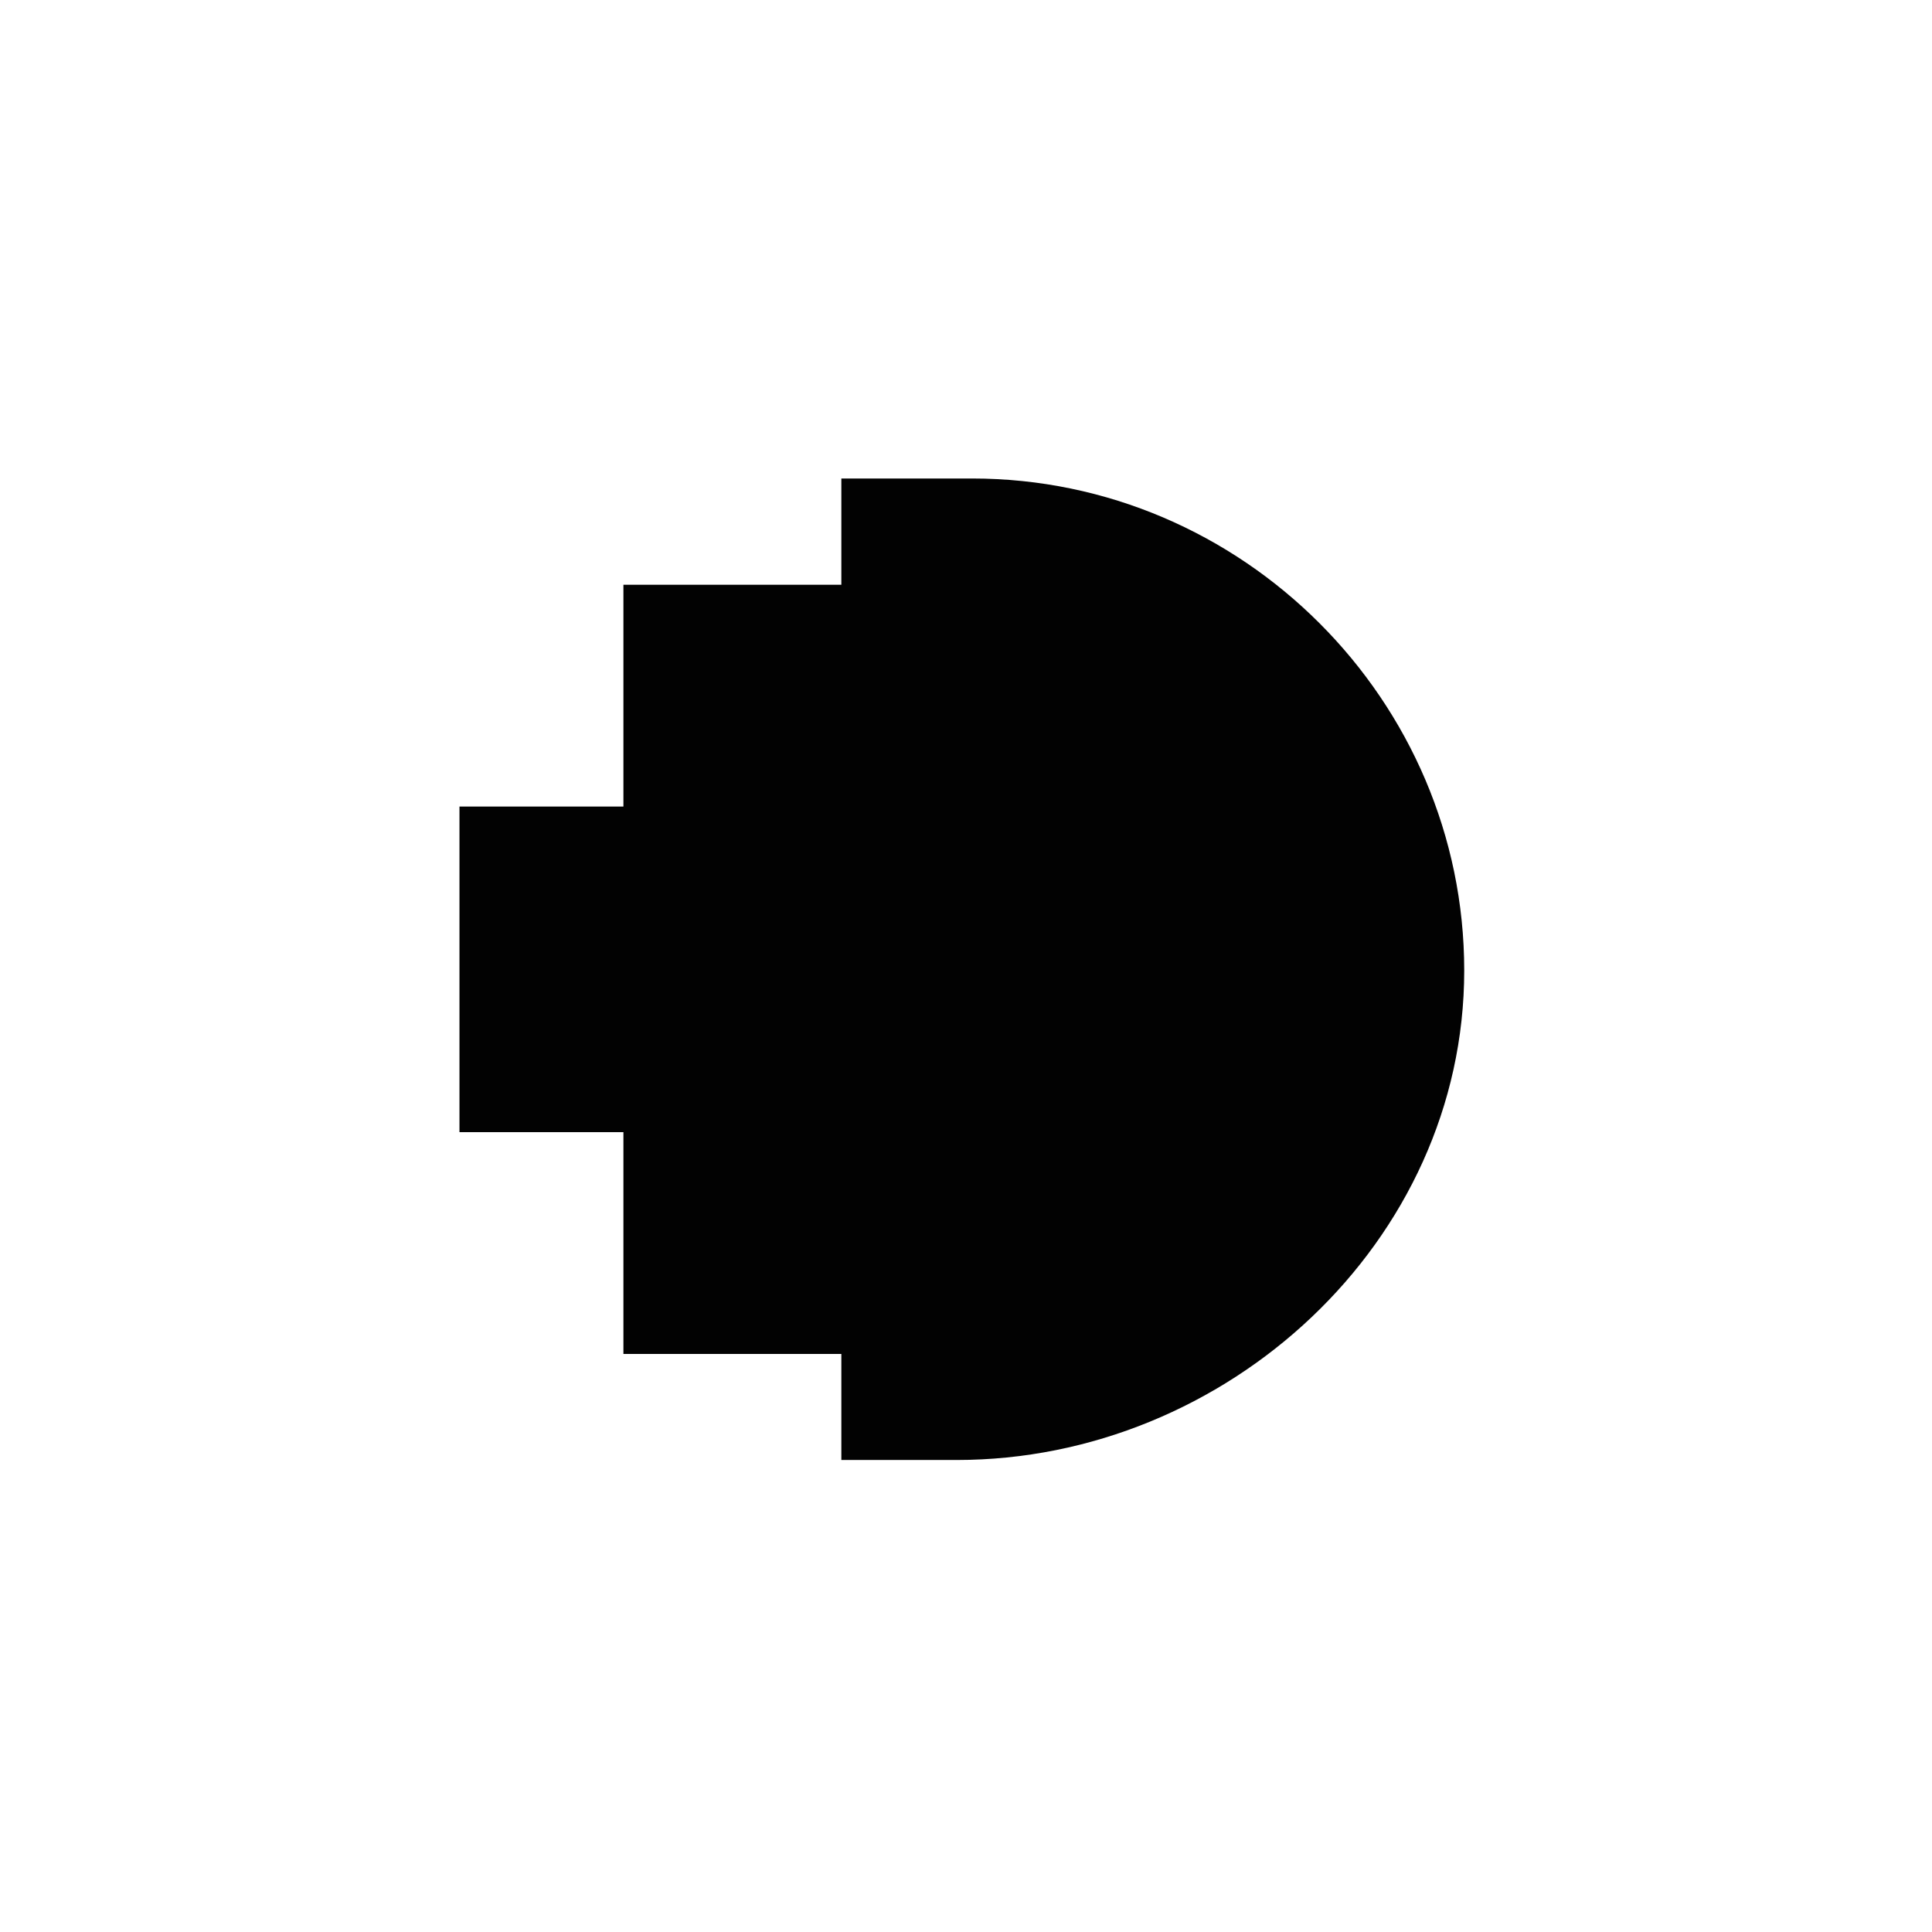 <svg id="Layer_1" data-name="Layer 1" xmlns="http://www.w3.org/2000/svg" viewBox="0 0 1000 1000"><defs><style>.cls-1{fill:#020202;}</style></defs><g id="layer1"><g id="g5781"><g id="g5108"><g id="g5110"><g id="g5124"><path id="path5126" class="cls-1" d="M503.23,247.67H435.48v55H322.68V417.48H237.82V586h84.86V700.81h112.8v54.88h59.73c139.55,0,262.67-112.65,262.67-253.38,0-139.76-114.86-254.64-254.65-254.64"/></g></g></g></g></g></svg>